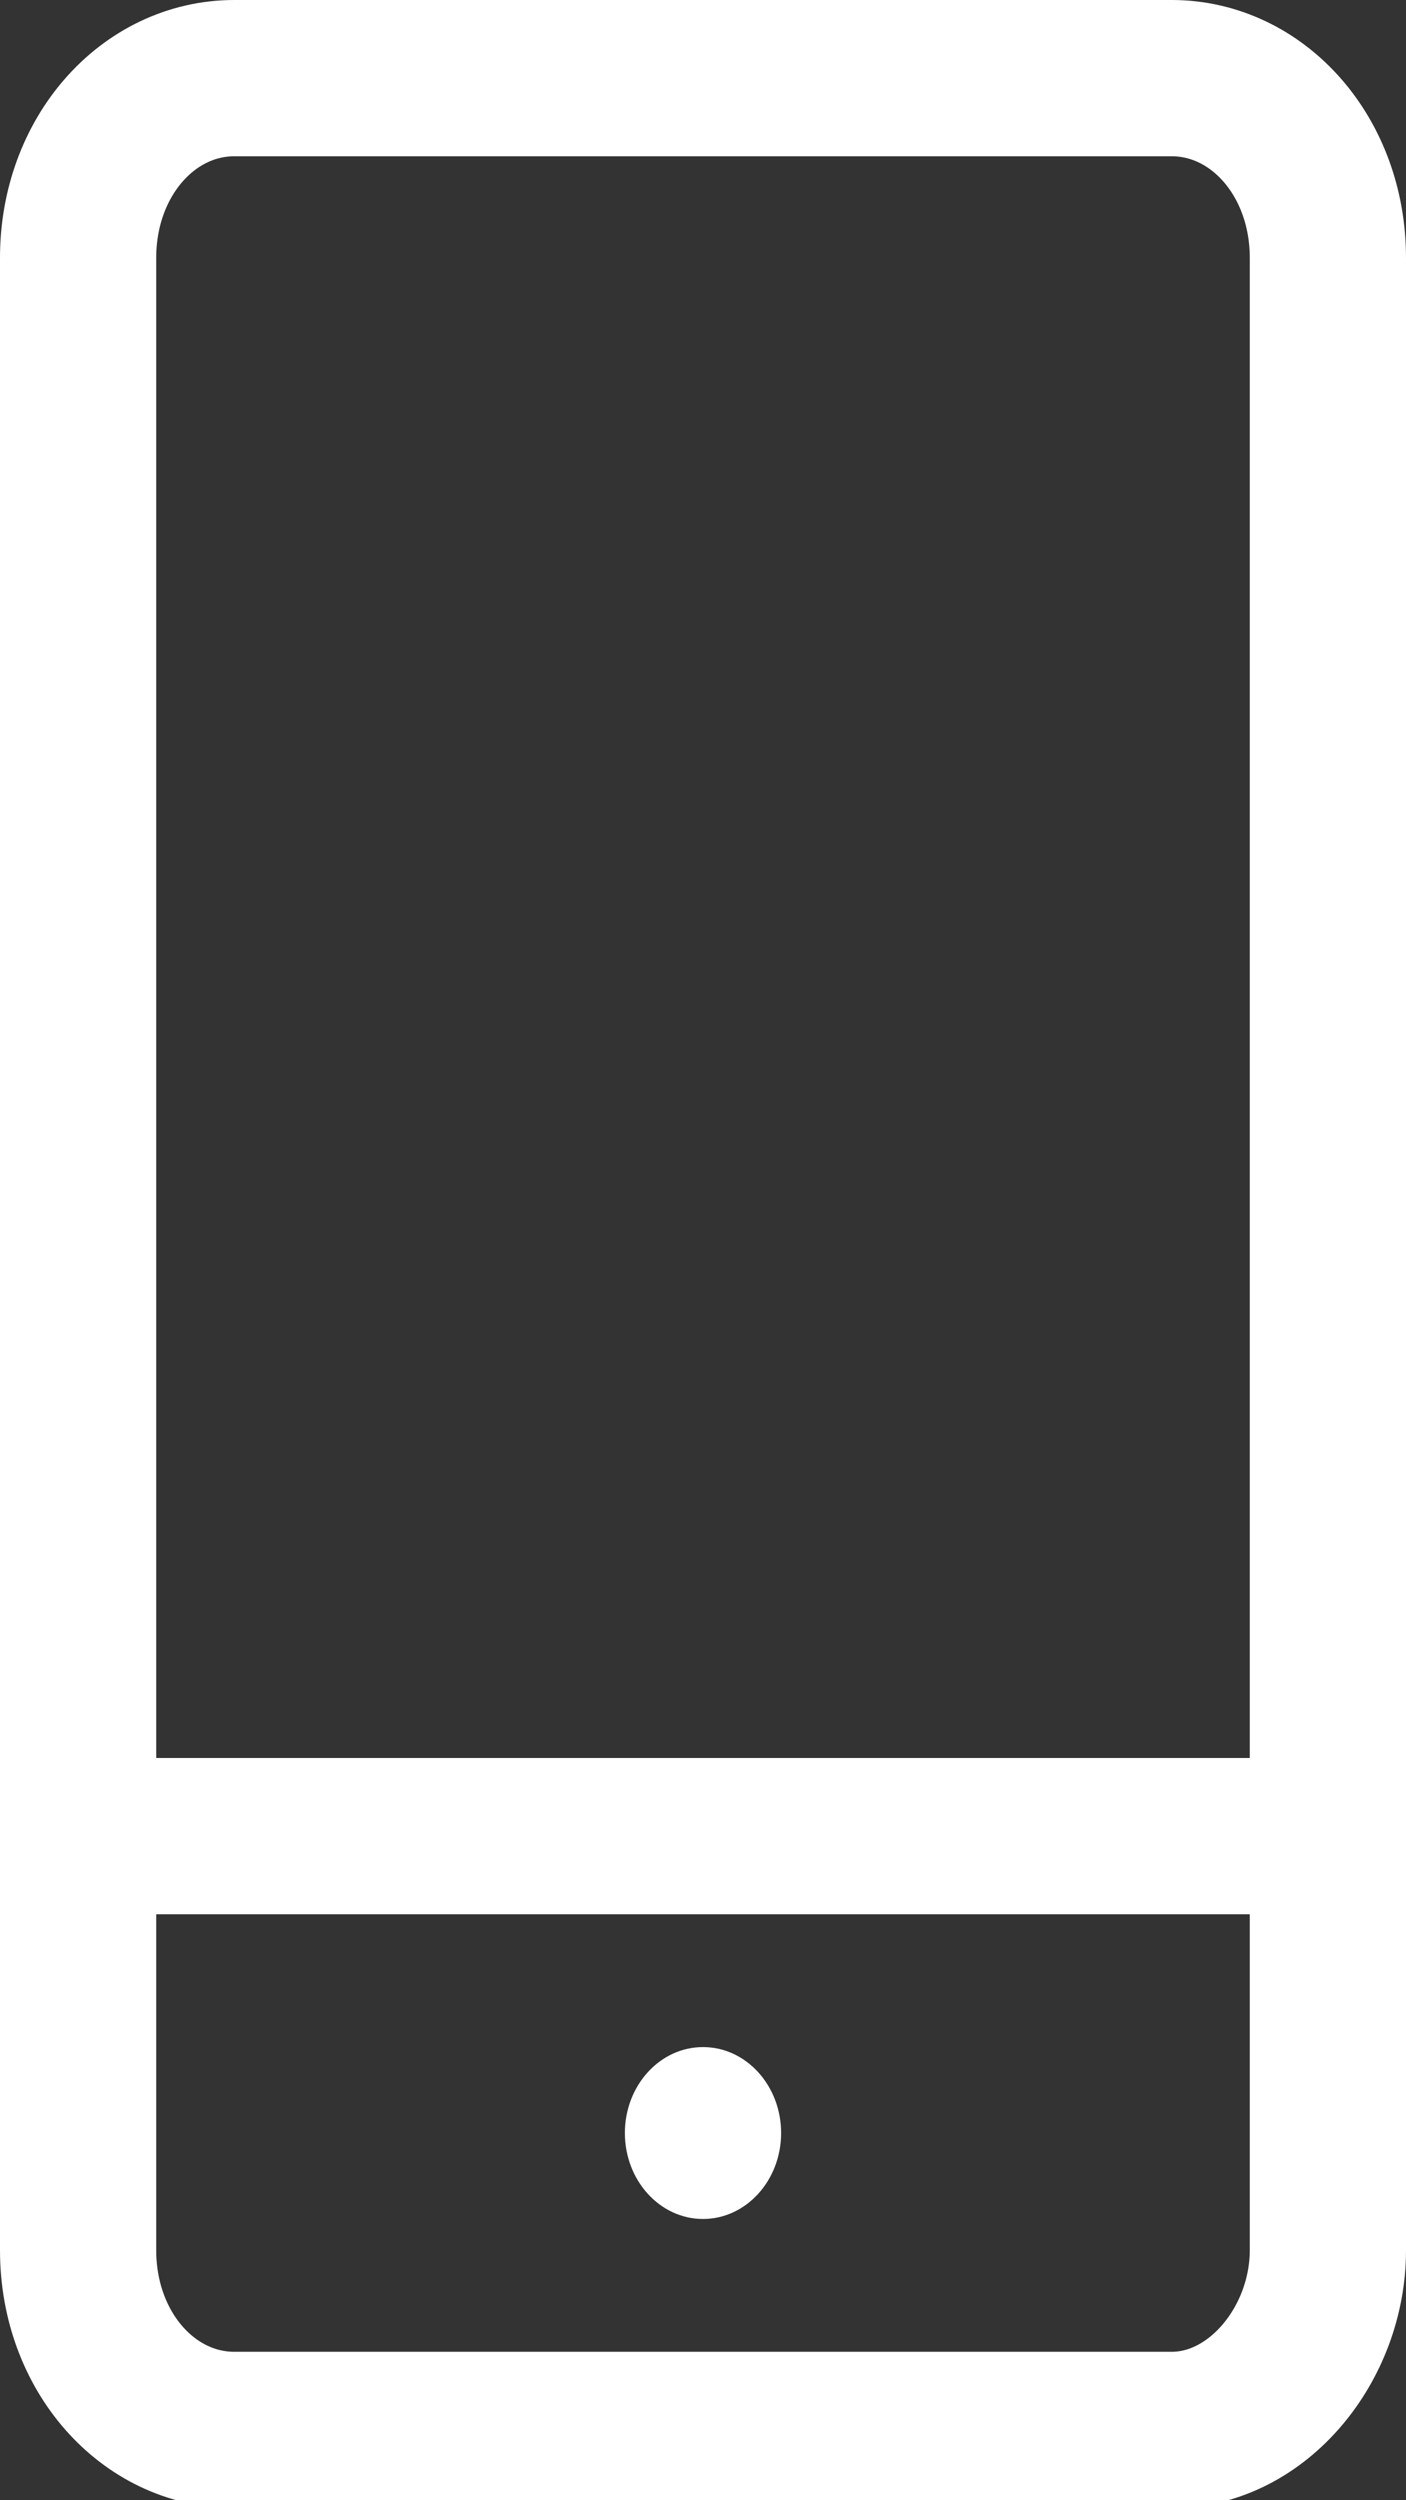 <svg width="18" height="32" viewBox="0 0 18 32" fill="none" xmlns="http://www.w3.org/2000/svg">
<rect x="0" y="0" width="18" height="32" fill="#333333" stroke="none"/>
<g clip-path="url(#clip0)">
<path d="M17 28.8C17 30 16.1 31.1 15 31.1H3C1.9 31.1 1 30.1 1 28.8V3.3C1 2 1.9 1 3 1H15C16.1 1 17 2 17 3.3V28.8Z" stroke="white" stroke-width="2" stroke-miterlimit="10" stroke-linejoin="round"/>
<path d="M9 28.4C9.552 28.4 10 27.907 10 27.3C10 26.692 9.552 26.2 9 26.2C8.448 26.2 8 26.692 8 27.3C8 27.907 8.448 28.4 9 28.4Z" fill="white"/>
<path d="M17 23.5H1" stroke="white" stroke-width="2" stroke-miterlimit="10"/>
</g>
<defs>
<clipPath id="clip0">
<rect width="18" height="32" fill="white"/>
</clipPath>
</defs>
</svg>
